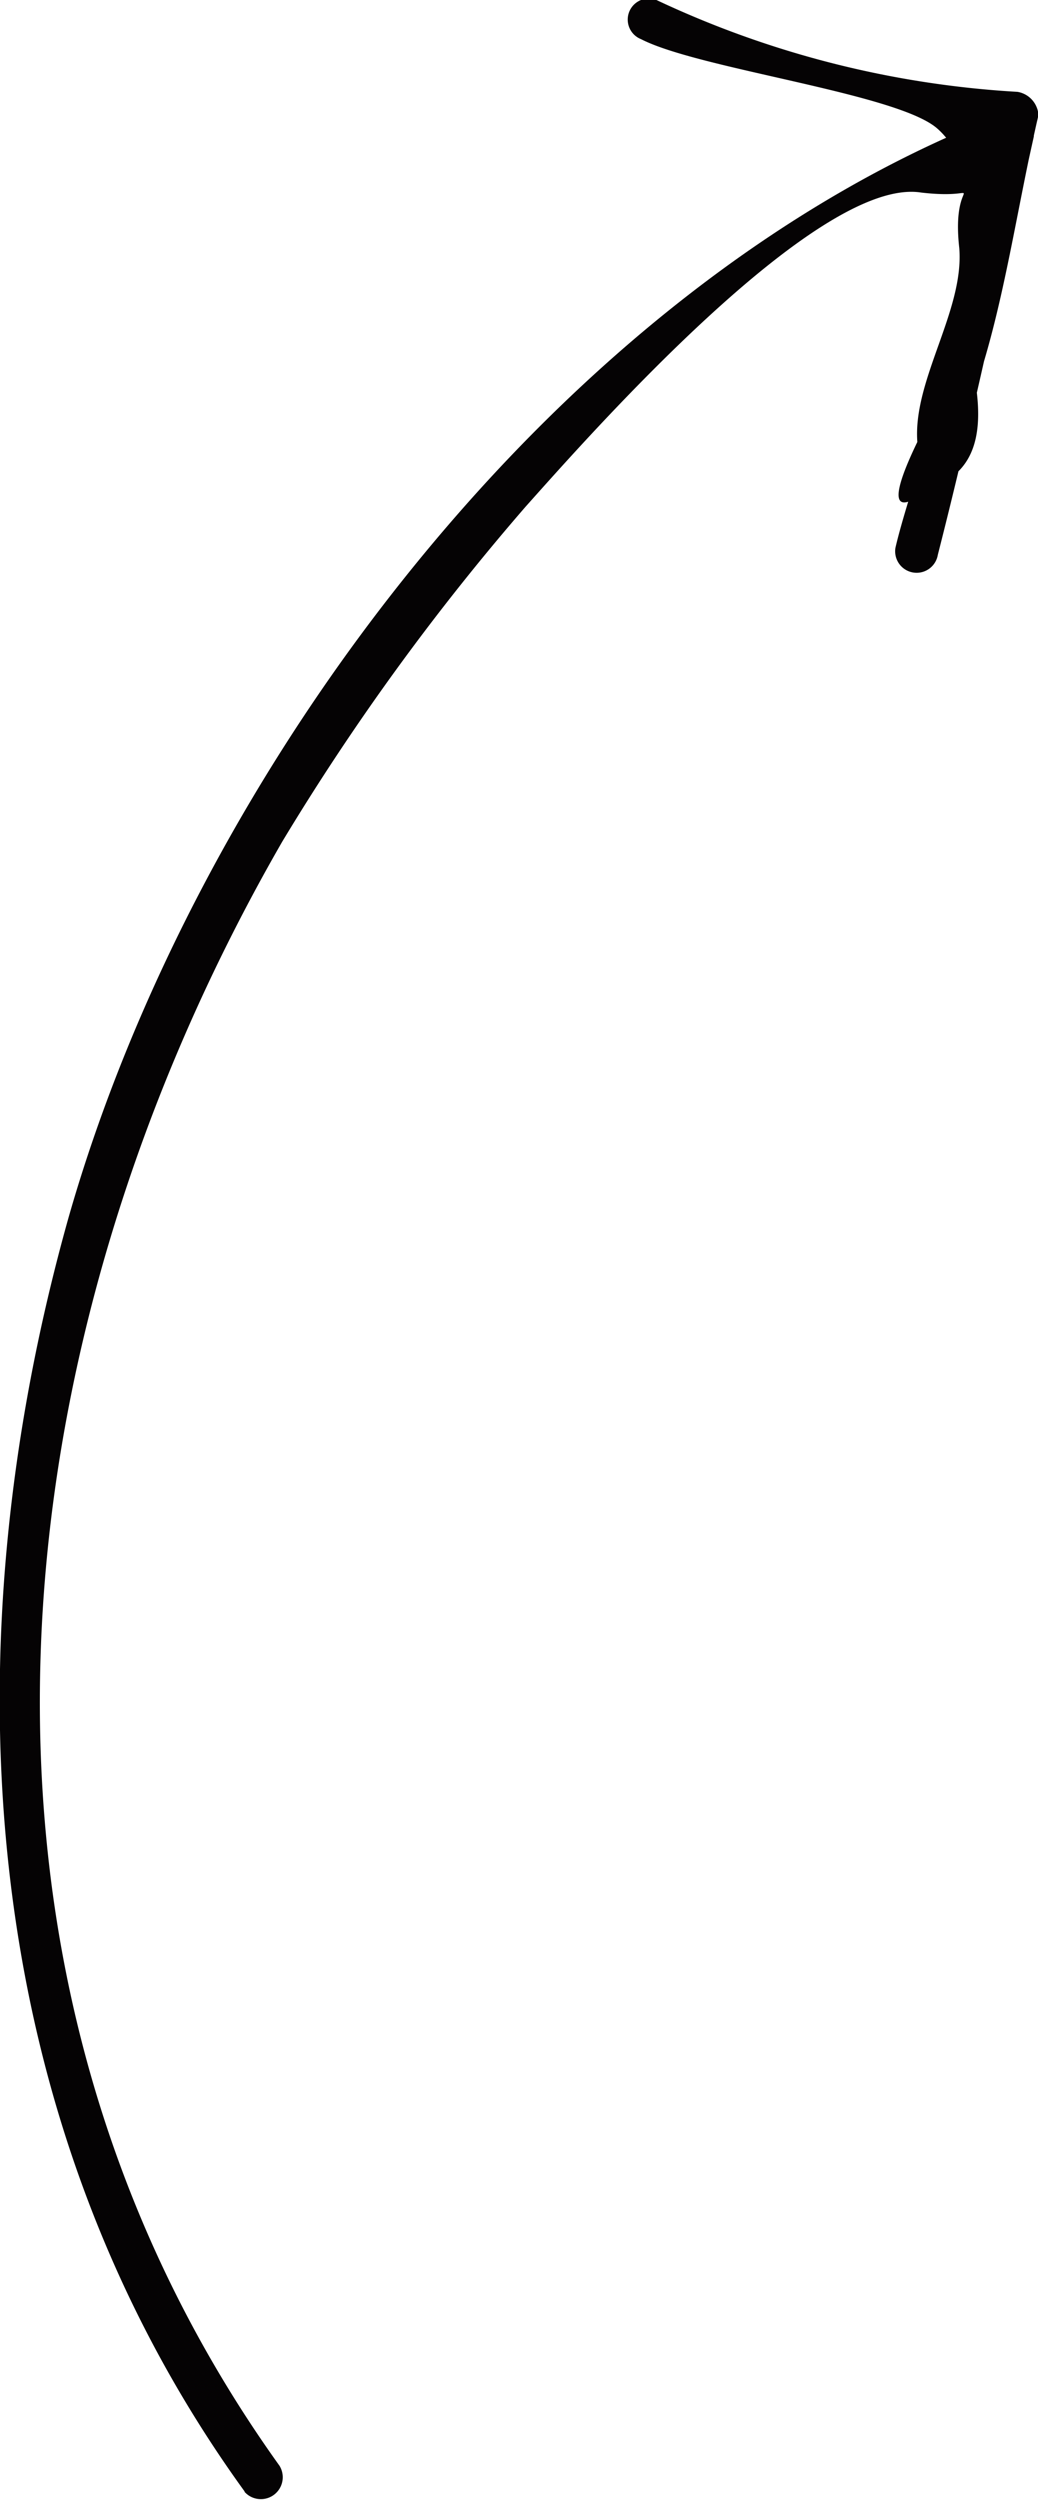 <svg id="Layer_1" data-name="Layer 1" xmlns="http://www.w3.org/2000/svg" viewBox="0 0 22.28 53.62"><defs><style>.cls-1{fill:#050304;}</style></defs><title>arrow-up</title><path class="cls-1" d="M5.25,53.45A0.47,0.47,0,0,0,6,52.89c-7.55-10.53-6.15-24.07.06-34.84a51.68,51.68,0,0,1,5.22-7.18c1.35-1.51,6.26-7.09,8.49-6.74,1.54,0.18.63-.5,0.82,1.19,0.11,1.34-1,2.83-.9,4.16-0.61,1.26-.53,1.62.26,1,0.87-.3,1.17-1,1-2.19,0.61-1.8.88-3.85,1.34-5.82a0.54,0.54,0,0,0-.45-0.5A21,21,0,0,1,14.09,0a0.45,0.45,0,0,0-.33.84C15,1.48,19.24,2,20.11,2.75c1.84,1.59-.43,7-0.89,9a0.46,0.46,0,0,0,.91.15C20.87,9,21.51,6,22.19,2.93a0.49,0.49,0,0,0-.67-0.48C12,6.1,4.2,16.55,1.47,26.12c-2.61,9.29-2,19.34,3.78,27.32h0Z"/></svg>